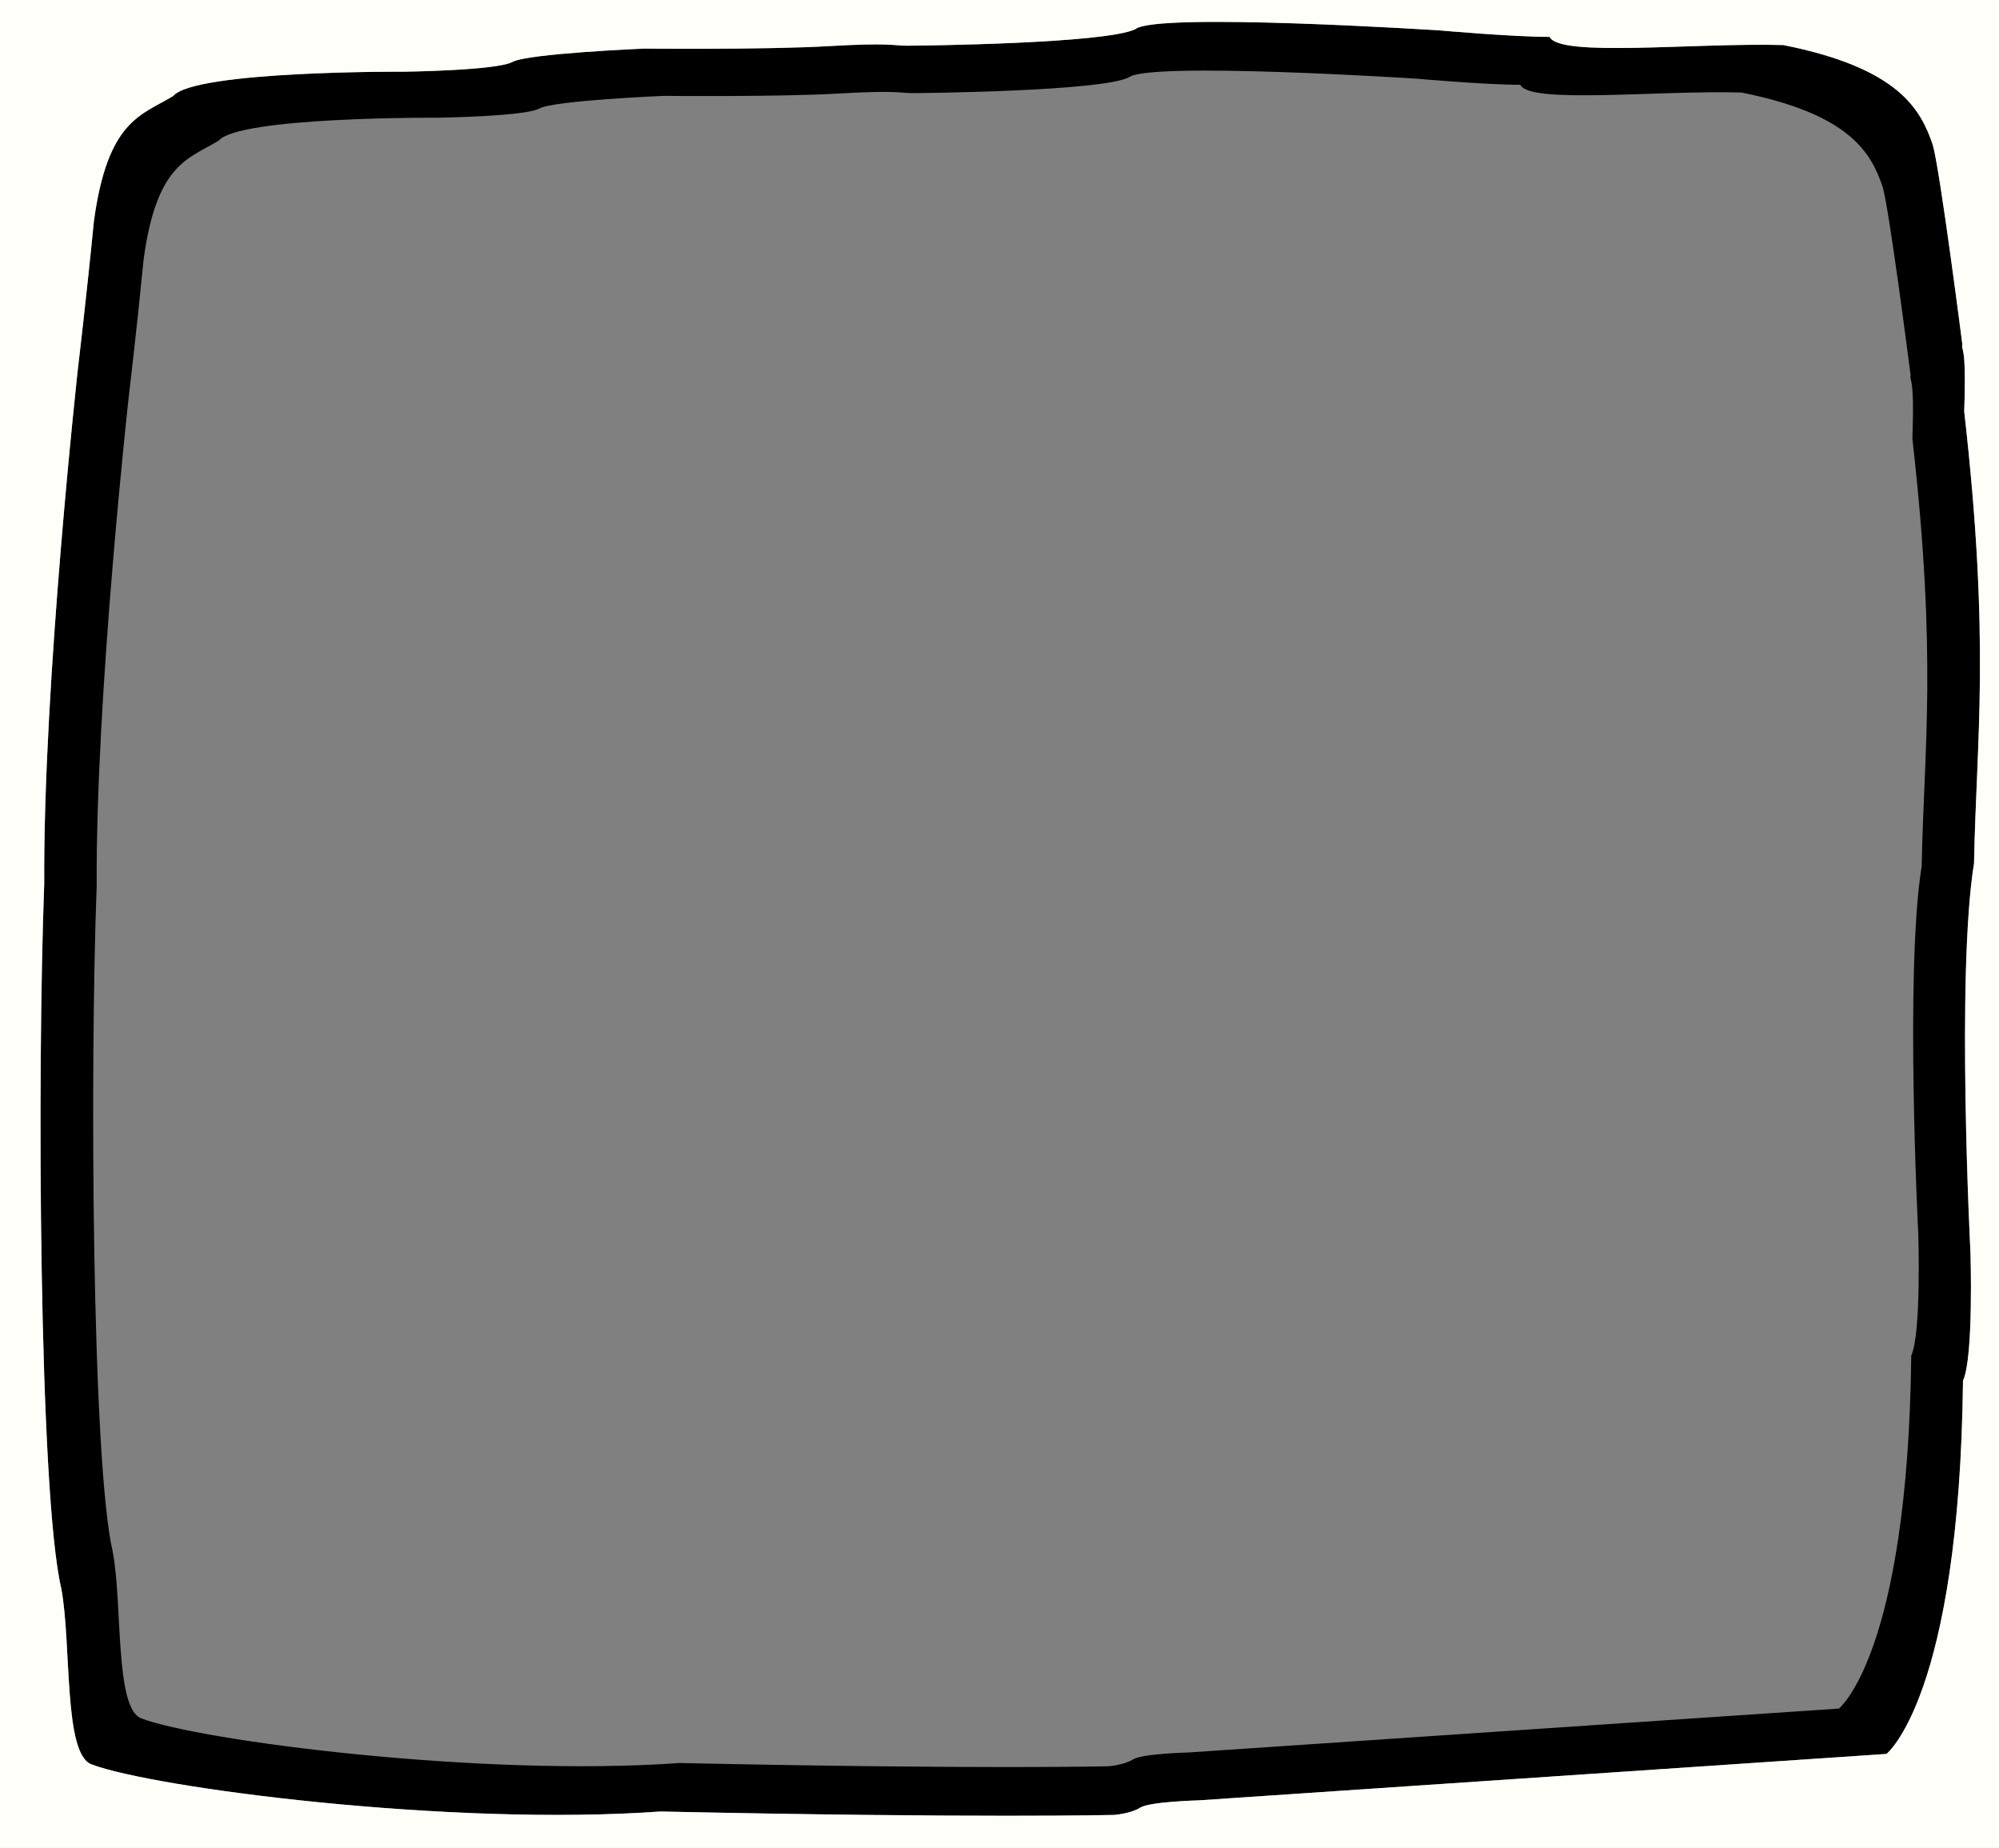 <?xml version="1.0" encoding="utf-8"?>
<!-- Generator: Adobe Illustrator 15.0.0, SVG Export Plug-In . SVG Version: 6.00 Build 0)  -->
<!DOCTYPE svg PUBLIC "-//W3C//DTD SVG 1.1//EN" "http://www.w3.org/Graphics/SVG/1.1/DTD/svg11.dtd">
<svg version="1.1" id="Ebene_1" xmlns="http://www.w3.org/2000/svg" xmlns:xlink="http://www.w3.org/1999/xlink" x="0px" y="0px"
	 width="595px" height="550px" viewBox="50.5 79.5 595 550" enable-background="new 50.5 79.5 595 550" xml:space="preserve">
<rect x="50.5" y="79.5" width="595" height="550" fill="#808080" stroke="none"/>
<g id="Ebene_1_1_">
	<path d="M635.148,201.943c0.703-20.89-0.902-17.31-0.583-20.165c0,0-6.658-51.989-8.791-59.226
		c-3.597-10.464-10.034-22.794-44.482-29.644c-26.7-0.725-66.695,3.723-69.541-2.428c-11.031,0-32.696-1.927-32.696-1.927
		s-84.539-5.448-90.591-0.378c-8.902,4.335-64.191,4.925-68.105,4.925c-3.917,0-4.868-0.944-23.378,0.14
		c-18.512,1.083-54.82,0.726-54.82,0.726s-34.531,1.445-39.156,3.976c-4.626,2.538-32.036,2.894-32.036,2.894
		s-62.514-0.355-68.921,7.242c-9.613,5.791-19.51,7.235-23.599,37.271c-2.15,22.072-4.703,43.402-4.703,43.402
		S63.31,282.856,63.667,342.565c-2.137,56.092-1.556,181.495,5.058,209.61c3.13,16.647,0.589,49.236,8.975,52.435
		c18.379,7.014,106.927,18.547,169.371,14.042c93.951,2.021,134.985,1.024,134.985,1.024s4.984-0.36,7.828-2.168
		c2.85-1.813,17.446-2.173,17.446-2.173l204.679-13.816c0,0,21.716-17.033,22.783-111.111c3.205-6.876,2.215-38.198,2.215-38.198
		s-4.271-82.867,1.065-115.797C638.783,299.143,642.997,271.059,635.148,201.943z M622.486,337.312
		c-5.047,31.143-1.011,109.504-1.011,109.504s0.94,29.621-2.094,36.124c-1.01,88.973-21.545,105.077-21.545,105.077l-193.561,13.069
		c0,0-13.803,0.34-16.497,2.055c-2.693,1.709-7.403,2.05-7.403,2.05s-38.806,0.941-127.654-0.969
		c-59.055,4.257-142.791-6.649-160.17-13.283c-7.931-3.021-5.529-33.839-8.488-49.583c-6.254-26.587-6.805-145.18-4.783-198.225
		c-0.339-56.465,9.531-145.46,9.531-145.46s2.415-20.171,4.448-41.044c3.868-28.405,13.227-29.77,22.317-35.247
		c6.062-7.186,65.177-6.849,65.177-6.849s25.921-0.336,30.294-2.736c4.377-2.393,37.03-3.76,37.03-3.76s34.339,0.338,51.84-0.687
		c17.508-1.026,18.403-0.133,22.111-0.133c3.701,0,55.991-0.557,64.406-4.657c5.722-4.796,85.668,0.356,85.668,0.356
		s20.488,1.822,30.922,1.822c2.698,5.817,40.514,1.611,65.77,2.297c32.576,6.478,38.662,18.137,42.065,28.033
		c2.022,6.844,8.317,56.009,8.317,56.009c-0.301,2.702,1.22-0.685,0.55,19.07C627.148,275.507,623.164,302.066,622.486,337.312z"/>
</g>
<path fill="#FFFFF9" d="M50.5,630.5h595v-551h-595V630.5z M73.743,188.752c0,0,2.551-21.331,4.703-43.402
	c4.089-30.036,13.986-31.48,23.599-37.271c6.407-7.598,68.92-7.242,68.92-7.242s27.411-0.355,32.036-2.894
	c4.626-2.53,39.157-3.976,39.157-3.976s36.308,0.358,54.82-0.726c18.51-1.084,19.461-0.14,23.378-0.14
	c3.914,0,59.205-0.589,68.105-4.925c6.052-5.071,90.591,0.378,90.591,0.378s21.664,1.927,32.696,1.927
	c2.847,6.151,42.841,1.703,69.541,2.428c34.448,6.85,40.886,19.179,44.483,29.644c2.134,7.237,8.79,59.226,8.79,59.226
	c-0.319,2.855,1.288-0.725,0.583,20.165c7.852,69.115,3.638,97.199,2.925,134.469c-5.34,32.929-1.065,115.797-1.065,115.797
	s0.99,31.322-2.215,38.198c-1.067,94.08-22.783,111.111-22.783,111.111l-204.679,13.816c0,0-14.597,0.36-17.446,2.173
	c-2.844,1.808-7.828,2.168-7.828,2.168s-41.035,0.995-134.985-1.024c-62.446,4.505-150.992-7.028-169.37-14.042
	c-8.386-3.196-5.847-35.785-8.976-52.435c-6.614-28.115-7.193-153.519-5.058-209.61C63.308,282.856,73.743,188.752,73.743,188.752z"
	/>
</svg>
